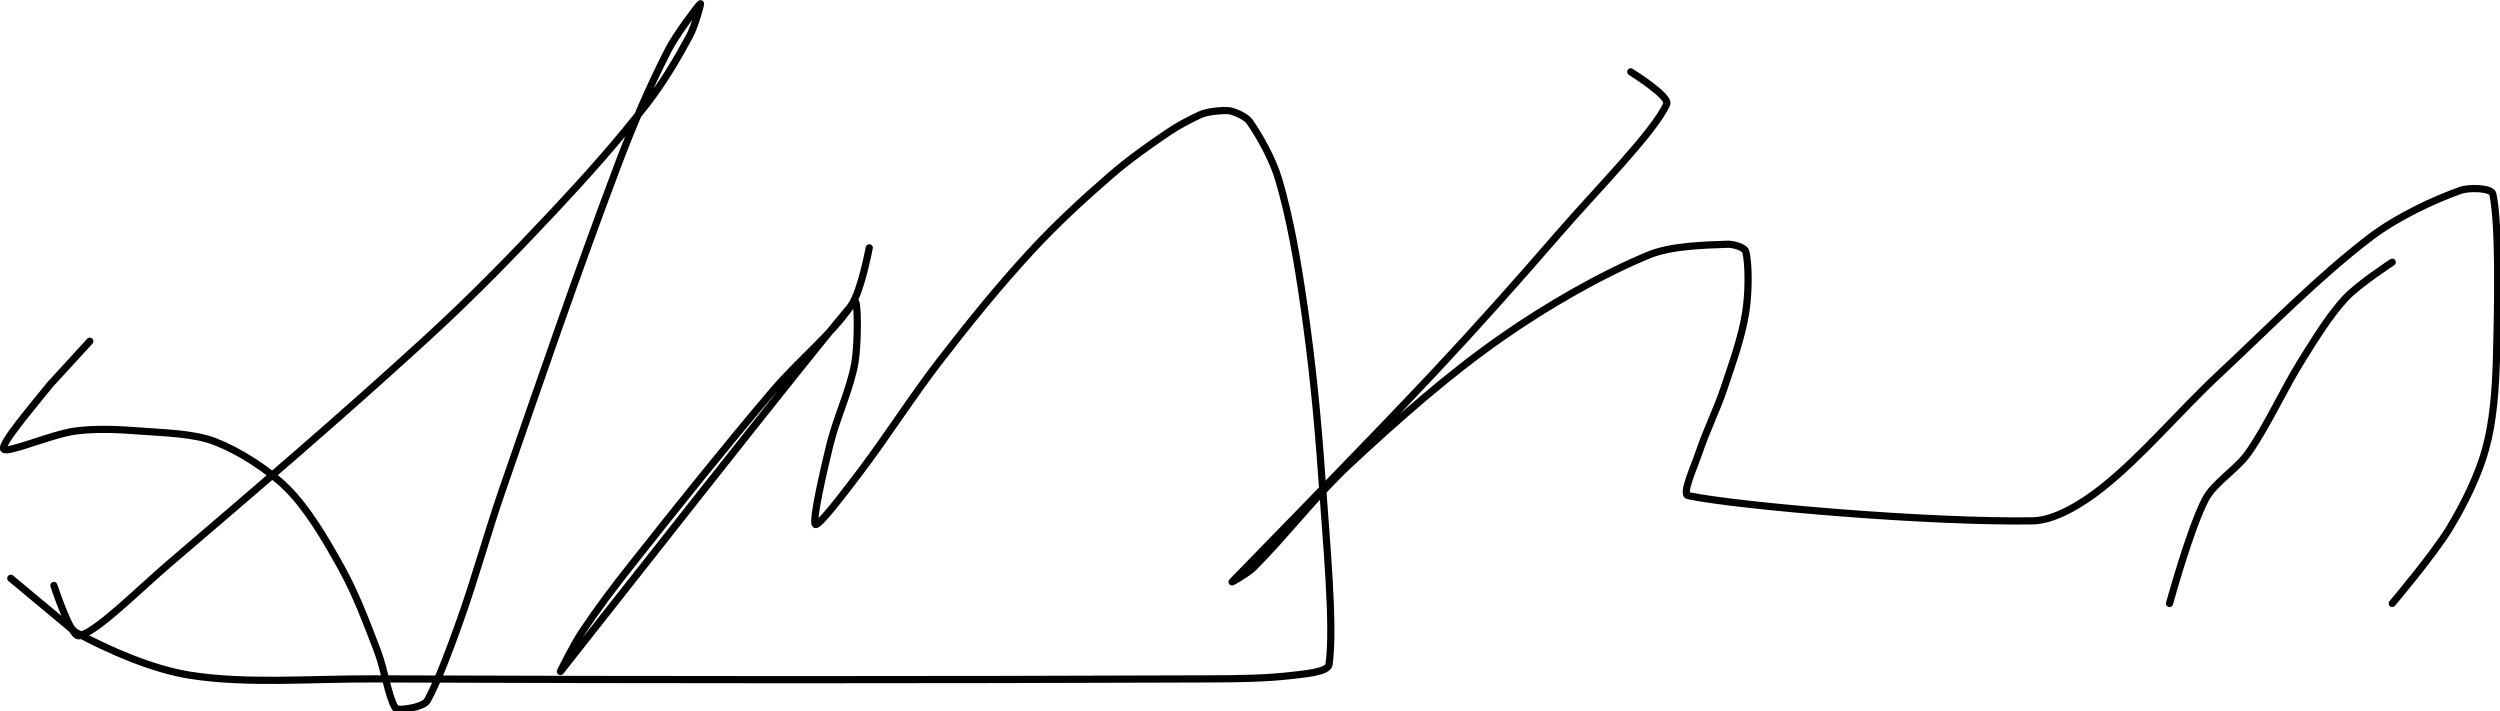 <?xml version="1.0" encoding="UTF-8" standalone="no"?><!DOCTYPE svg PUBLIC "-//W3C//DTD SVG 1.1//EN" "http://www.w3.org/Graphics/SVG/1.1/DTD/svg11.dtd"><svg xmlns="http://www.w3.org/2000/svg" version="1.1" width="696" height="198"><path fill="none" stroke="#000000" stroke-width="2" stroke-linecap="round" stroke-linejoin="round" d="M 604 168 c 0.17 -0.51 5.67 -20.74 10 -29 c 2.5 -4.76 8.72 -8.27 12 -13 c 5.56 -8.03 9.58 -17.36 15 -26 c 3.76 -5.99 7.53 -12.17 12 -17 c 3.53 -3.81 13 -10 13 -10"/><path fill="none" stroke="#000000" stroke-width="2" stroke-linecap="round" stroke-linejoin="round" d="M 15 163 c 0.12 0.25 4.67 14.44 7 14 c 4.77 -0.89 16.61 -12.82 25 -20 c 25.09 -21.46 47.83 -40.86 72 -63 c 12.5 -11.45 23.41 -22.65 35 -35 c 9.29 -9.9 17.89 -19.55 26 -30 c 4.59 -5.92 8.57 -12.6 12 -19 c 1.45 -2.7 3.25 -9.17 3 -9 c -0.42 0.28 -6.64 8.38 -9 13 c -5.22 10.22 -9.78 20.82 -14 32 c -11.53 30.58 -21.15 58.69 -32 90 c -4.42 12.75 -7.54 24.48 -12 37 c -2.72 7.65 -5.94 16.36 -9 22 c -0.57 1.06 -2.7 1.71 -4 2 c -1.46 0.32 -4.45 0.89 -5 0 c -1.85 -2.97 -2.97 -10.71 -5 -16 c -3.04 -7.91 -5.99 -15.79 -10 -23 c -4.25 -7.66 -9.24 -16.24 -15 -22 c -5.16 -5.16 -13.3 -10.38 -20 -13 c -5.96 -2.33 -13.93 -2.46 -21 -3 c -6 -0.46 -12.24 -0.76 -18 0 c -6.6 0.87 -19.24 6.42 -20 5 c -0.82 -1.53 8.33 -12.16 13 -18 l 11 -12"/><path fill="none" stroke="#000000" stroke-width="2" stroke-linecap="round" stroke-linejoin="round" d="M 242 69 c -0.09 0.28 -2.18 11.82 -5 16 c -5.48 8.12 -14.77 15.47 -22 24 c -13.73 16.2 -25.77 31.28 -39 48 c -5.05 6.38 -9.62 12.42 -14 19 c -2.33 3.49 -6.15 11.19 -6 11 c 1.62 -1.96 75.19 -95.86 82 -103 c 0.88 -0.92 0.93 11.69 0 17 c -1.31 7.51 -5.08 15.13 -7 23 c -1.79 7.32 -4.93 21.07 -4 22 c 0.77 0.77 8.2 -9 12 -14 c 8.12 -10.68 14.75 -21.34 23 -32 c 8.18 -10.56 16.07 -20.31 25 -30 c 6.95 -7.54 14.27 -14.28 22 -21 c 5.09 -4.42 10.46 -8.23 16 -12 c 2.85 -1.94 6 -3.62 9 -5 c 1.2 -0.55 2.68 -0.85 4 -1 c 1.6 -0.18 3.61 -0.42 5 0 c 1.62 0.49 4.06 1.62 5 3 c 2.9 4.24 6.38 10.5 8 16 c 3.23 10.97 5.27 23 7 35 c 2.34 16.22 3.85 31.5 5 48 c 1.25 17.79 3.52 41.54 2 52 c -0.31 2.1 -6.66 2.6 -10 3 c -7.37 0.89 -15.05 0.97 -23 1 c -80.42 0.31 -151.96 0.29 -233 0 c -17.74 -0.06 -35.27 1.46 -51 -1 c -10.54 -1.65 -22.6 -6.92 -32 -12 l -18 -15"/><path fill="none" stroke="#000000" stroke-width="2" stroke-linecap="round" stroke-linejoin="round" d="M 454 20 c 0.18 0.16 10.98 6.8 10 9 c -3.41 7.68 -19.38 23.75 -30 36 c -11.87 13.7 -22.6 25.78 -35 39 c -19.08 20.34 -54.69 56.58 -56 58 c -0.12 0.13 4.35 -2.35 6 -4 c 9.08 -9.08 17.24 -19.95 27 -29 c 13.47 -12.49 27.23 -24.68 42 -35 c 12.7 -8.87 27.61 -17.47 41 -23 c 6.32 -2.61 15.51 -2.76 22 -3 c 1.57 -0.06 4.7 0.87 5 2 c 0.94 3.57 0.85 11.64 0 17 c -1.09 6.88 -3.65 13.96 -6 21 c -2.07 6.22 -4.95 11.84 -7 18 c -1.31 3.94 -4.89 11.61 -3 12 c 14.69 3 67.84 7.49 96 7 c 6.15 -0.11 13.82 -4.92 19 -9 c 11.32 -8.92 21.37 -21.14 33 -32 c 14.33 -13.38 27.51 -26.97 42 -38 c 7.21 -5.49 17.45 -10.33 25 -13 c 2.43 -0.86 8.64 -0.68 9 1 c 1.82 8.54 1.43 30.63 1 46 c -0.24 8.41 -0.88 17.34 -3 25 c -2.03 7.35 -5.94 15.28 -10 22 c -4.44 7.34 -16 21 -16 21"/></svg>